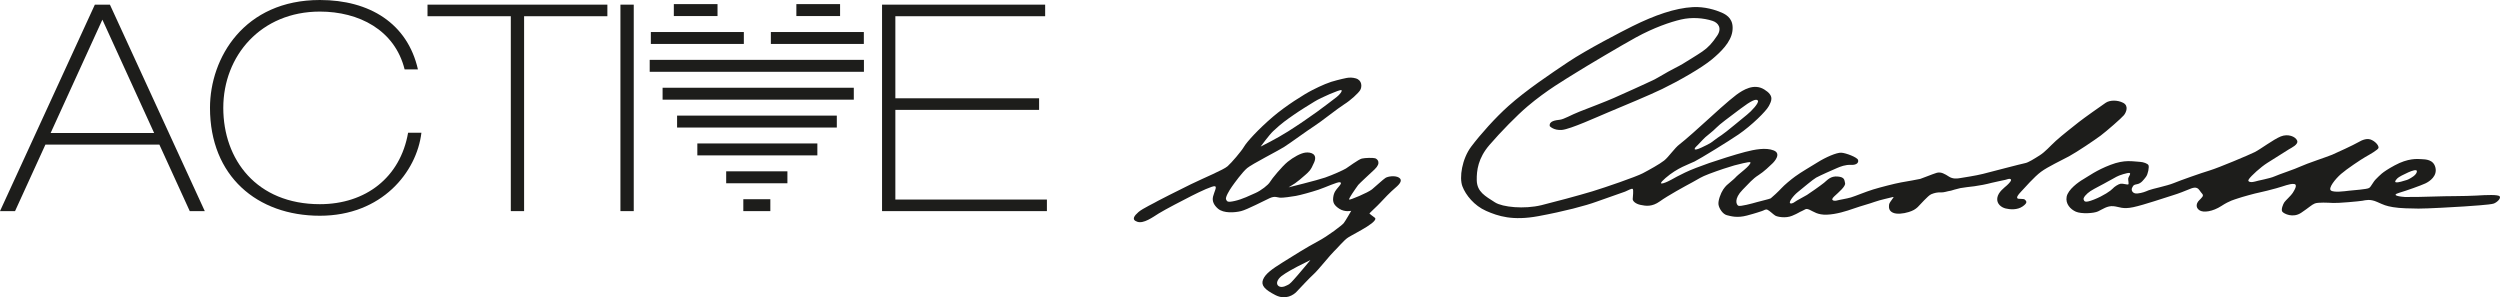 <svg id="Layer_1" data-name="Layer 1" xmlns="http://www.w3.org/2000/svg" viewBox="0 0 15100.02 1795.58"><defs><style>.cls-1{fill:none;}.cls-2{fill:#1d1d1b;}</style></defs><title>active-by-charlotte-logo</title><path class="cls-1" d="M5893.07-636.09c-11.57-2.43-65.18,14.82-78.86,23.22s-46.82,25.21-53.79,29.54c-20.65,12.76-78.93,40.9-102.89,56.72s-45.76,40.25-41.32,51.09,5.61,22.5,62.69,0,102.39-54,112.52-65.68,34.52-27.47,47.93-29.81,40.72,7,46.39,4.11-2.36-27.82,0-37.57S5904.65-633.65,5893.07-636.09Z" transform="translate(6968.89 1680.77)"/><path class="cls-2" d="M-6395.95-1652.72l-572.94,1247.1H-6878l183.43-401.72h688.27l183.52,401.72h90.76l-573-1247.1ZM-6663.08-877.4-6350.49-1562l312.6,684.57Z" transform="translate(6968.89 1680.77)"/><path class="cls-2" d="M-5036.75-447.52c-382.55,0-583.49-269-583.49-581.64,0-314.36,227.08-581.66,583.49-581.66,234,0,452.4,109.82,511.79,349.36h80.39c-63-277.87-291.78-419.31-592.18-419.31-457.71,0-663.79,349.36-663.79,651.61,0,412.31,284.73,651.47,663.79,651.47,373.73,0,585.13-263.81,613.19-501.41H-4504C-4551-608.31-4760.73-447.52-5036.75-447.52Z" transform="translate(6968.89 1680.77)"/><polygon class="cls-2" points="2582.18 97.99 3085.27 97.99 3085.27 1275.14 3165.56 1275.14 3165.56 97.99 3668.56 97.99 3668.56 28.05 2582.18 28.05 2582.18 97.99"/><rect class="cls-2" x="3747.39" y="28.05" width="80.42" height="1247.1"/><polygon class="cls-2" points="5407.95 663.67 6276.16 663.67 6276.16 593.66 5407.95 593.66 5407.95 97.99 6312.74 97.99 6312.74 28.05 5327.56 28.05 5327.56 1275.14 6323.29 1275.14 6323.29 1205.26 5407.95 1205.26 5407.95 663.67"/><rect class="cls-2" x="3924.17" y="361.56" width="1293.97" height="72.11"/><rect class="cls-2" x="4211.94" y="866.46" width="724.95" height="72.05"/><rect class="cls-2" x="4002.05" y="529.97" width="1154.91" height="72.02"/><rect class="cls-2" x="4089.61" y="698.27" width="964.77" height="72.05"/><rect class="cls-2" x="4386.16" y="1034.8" width="369.82" height="72.14"/><rect class="cls-2" x="4489.65" y="1203.25" width="163.2" height="71.89"/><rect class="cls-2" x="3931.12" y="193.44" width="561.68" height="71.96"/><rect class="cls-2" x="4656" y="193.44" width="561.58" height="71.96"/><rect class="cls-2" x="4069.92" y="24.83" width="263.9" height="72.16"/><rect class="cls-2" x="4810.07" y="24.83" width="264.01" height="72.16"/><path class="cls-2" d="M1480.21-608.27c-23.51-14-66-7.15-80.49,1.86S1342.55-557.14,1318-537s-133.48,65.34-137.48,61.77,11.73-25.39,17.2-34.93,36.88-53.43,36.88-53.43c14.32-15.78,56-53.46,98.89-93.91s16.47-63.24,3.5-67.27-61.07-2.86-80.49,1.81-81.19,50.8-95.65,59.81-78.88,38.5-126.1,54.82-220.48,59.1-220.48,59.1,28.87-18,38.34-24,43.62-33.36,63.54-51.86,31.35-24.68,52.83-75.74-21.48-61.66-51.34-58.57S843.11-731.2,809-703.67,713-601.2,702.09-582.12s-54.79,52.43-87.44,66.91S534.92-477.36,489-467s-46.69,2.55-52.52-9.52,19.66-54.66,35.11-76.65,63.3-88.18,92.7-112.59,185.11-103.64,221.8-126.73S933.06-896.55,970.69-920.24s140.79-106.31,179.18-130.22,86.11-67.69,97.06-86.48,12.4-59.4-27.27-70.57-67.37.64-113.23,11.17-95.63,32.58-147.92,59.18-162.33,96.07-240.23,162.68c-87.73,75.05-156.09,150.61-172.82,179.12S469.61-697.43,445-676.07s-136.59,67.36-221,108.25-197.8,99.63-197.8,99.63c-18.95,11.93-93.76,46.41-118.44,68s-45.47,46.23-7.13,59,92.16-27.28,129.5-50.5,147.8-80.56,199.61-106.78,127.07-61.5,140-57.41-4.07,32.41-11.56,61.43,5.78,53.53,29.75,74.2c33.89,29.23,101.66,23.73,139.05,14.57S667.7-469.44,700.11-484s45.34-3.84,62.79-2.66,67.51-6,94.93-10.79,96.16-23.84,137.8-37.79,115.49-48.63,129.28-44.74-2,19.53-12.2,32-25.46,27.29-29.12,60.58c-3.11,27.92,4,46.13,37.36,67.74s71.63,12.18,71.63,12.18-35.29,62.06-45.46,74.63-93.77,77-157.75,110.84S845.12-137.71,778.7-96.14s-105.63,70-119,104.72,10.86,60.11,74.5,92.87S845.86,98.33,860.81,83,942-4.16,966.44-25.57s101.91-118.57,121.84-136.9,61.06-68.56,85-83.58,71-38.52,114.26-65.7,58.33-46.52,47.47-54-30.42-23.26-32.38-25.05,47.06-45,64.91-65,63.16-66.91,92.52-91.49S1503.72-594.23,1480.21-608.27ZM721-888.59c53.16-49.88,81.26-68.43,124.25-98.53s86.78-56,125.62-80.3,152.63-73,161.8-69.32-10.46,28.65-28.16,42c-30.6,23-72.23,56.13-120.41,90.62-51.78,37-102.76,72.36-172.88,117s-165.91,91.76-165.91,91.76S696.93-866,721-888.59ZM870-19.71c-10.13,11-40,47.28-51.25,54.35S773.9,62,753.67,47c-18.9-14-6.37-41,17.19-59.85s83-51.36,97.52-58.37,77.68-38.93,77.68-38.93S880.16-30.8,870-19.71Z" transform="translate(6968.89 1680.77)"/><path class="cls-2" d="M5854.59-1060c-35.33-18-80.47-16.38-104.76-.14S5615.63-966,5588-944.06s-103.18,80.92-139.29,113.77-64.05,66.64-98.2,88.07-68,43.18-87.44,46.69S5053.55-642,5007.94-630.46s-116.59,21.63-136,25.12-45.08,6.77-69-8.63-48.34-30.7-74.26-22.92-86.17,32.85-99.14,36.6-77.76,14.19-116.65,21.37-122.93,28.78-168.1,42.57-108,40.29-134.08,48.09-71.25,14.48-84.47,18.5-45.15,1.9-16.74-24.4,70.3-61.39,65.81-80.38-1.85-36.39-44.58-40.07-61.06,20.27-82.24,37.7S3959-512,3945.29-503.39s-47.31,25.54-61.05,34.1-27.76,21.39-39.84,16.49,17.67-45.72,45.31-67.66,90.76-76.1,110.89-87.36,107.16-50.12,127.11-58.37,48.43-20.43,83.72-18.66,47.78-14.86,42.06-30.48-72.63-41.44-100.75-43.09-94.82,27.69-142.42,57.57-97,57.32-136.29,85.9c-26.2,19-66.76,53-82.47,70.51s-58.32,57.09-65,61.5-58.55,15.6-85,23.37-98.36,27-110.33,21.7-29.55-40.8,25.41-96.87c38.32-39.09,61.52-66.64,95.66-88.12s69.48-56.63,83.69-70,55.74-60.48,8.25-79.29-113.88-6.06-172.68,9.16-170.93,51-217,67.09-112.14,40.69-145.77,57.39-67.52,33.38-80.95,42.08-110.08,54.54-37.25-8.79,142.38-83.53,176-100.31,202.11-119.88,265.11-163c79.08-54.12,167.45-140.94,183.36-172s34.1-61.66-27.87-99.85-127.29,2.06-168.66,32.47-153.75,131.9-181.91,158.31-131.11,118.33-161,140.52-65.27,76.12-92.91,97.93-89,55.74-129.08,76.9S2726.53-548.62,2648.74-525s-241.69,67.58-307.46,83.51c-104.18,25.24-235.29,12.25-280.5-17-58.26-37.63-109-63.08-110.09-134.48-.87-58.42,8.18-132.59,76.52-211.84s165-178.24,230.8-234c115.76-98.19,227.46-162.13,289.85-201.39s282.32-169.75,365.38-215c108.54-59.11,206.56-92.63,271.61-107.76s135.29-9.32,189.53,8.13c35.29,11.33,58.84,44.27,28.72,89.28s-53.81,71.35-90.4,96.41c-32.49,22.28-97.68,61.54-118.15,74.35s-74.22,38.68-88,47.28-80.94,46.15-80.94,46.15c-60.52,29.34-200.06,91.56-246.9,112.39s-153.23,61.38-206.06,82-93.66,46.1-119.59,49.41-66.95,7.48-61.27,38.77c0,0,23.31,27.13,74,22.73s215.88-79.87,275.5-104.72c98.51-41.15,253.69-105.64,328.93-142.09,96.72-46.84,238-126.51,302-180,51.71-43.29,114-102.77,122.84-170.22s-27.89-95.24-64.52-111.36-103.22-37.25-174.67-33.3c-107.38,5.93-229.35,48.43-363.75,114.91-60.11,29.73-278.71,142.76-388.31,216.2s-253.5,169.68-361.47,266c-79.84,71.2-169.17,171.59-224.81,245.29s-73.39,187.25-53.46,239.9,71,116.7,143.52,148.59,159.45,60.52,314.94,31.8,286.54-63.31,352.56-87.71,151.74-52.36,171.67-60.52,40.14-21,46.08-16.05.56,48.85,0,60.79,16.2,29,47.35,35.49,68.77,13,116.86-21.61,149-89.8,196.34-115.18,47.58-30,100.66-50.42,132.74-46.44,152-51.24,91.13-24.2,97.12-19.06-15.31,28.09-37.77,46.55c-28.92,23.75-46.57,38.77-54.08,47.77,0,0-11,11.07-34.44,30.31-9.4,7.69-22,16.82-37.2,39.37s-32.41,68.28-28.61,92,25.88,57.48,50.57,63.62,61.53,17.88,120.57,2.28,78.75-23.55,92-27.57,20.38-12.74,32.63-7.53,34.86,28,47.1,35.37,61.79,17.65,101.66,1.12,40.61-21.19,60.54-29.43,20.67-17.68,45.1-6.89,48.27,31.83,105.12,29.55,116.86-21.37,162.94-37.59,92.2-27.8,125.12-39.89,97.77-25.46,111-29.34-22.26,28.51-24.27,47.06,0,36.83,23.09,47.62,62.59,6.46,95.91-3.82c25.79-8,39.89-16.62,54.1-29.81s61.82-69.57,82-77.81,37-11.85,57.23-10.8,38.4-7.26,61.84-10.63c0,0,37.19-11.67,56.61-15.45s59.33-8.09,85-11.22,74.71-12.53,102.91-20.4c21.28-5.92,75.94-15.8,84.46-18.5,13-4.11,25.09-9,32.13-2.93s-9,22.91-23,36.11-53.34,40-58.5,76.36,25.34,57.59,50.3,63.63S5215.3-411,5248.4-434.36s21-32.22,13.22-40.36-39.66-1.65-45.2-8.11,1.29-18.82,22.48-41,79-89.1,120.36-119.56,121.86-68,168.9-93.39,156-98.82,190.89-124.94S5845.16-967.17,5859.55-985,5889.92-1042,5854.59-1060ZM3277.15-796.66c8.27-6.68,33-35.46,54.26-55.44,11.06-10.39,45-35.06,66.17-57.14s74.8-60.94,143.8-113.12,97.8-63.79,107.18-50.91-38.64,64.13-66.3,85.95S3453.63-880,3429.53-864.84c-13.67,8.58-29.94,20.34-45.18,31.8-14,10.55-17.1,16.14-76.61,43.69S3268.88-789.95,3277.15-796.66Z" transform="translate(6968.89 1680.77)"/><path class="cls-2" d="M8129.47-494.39c-8.11-12.15-78.93-8.89-142.3-5.05s-191.66,3-237.47,5.21-178.78,4.18-192.37,3.31-96.4-7.69-33.79-25.86c41.08-11.93,130.22-43.62,156.88-56.2s72.43-44.72,60.81-95-60.38-50.21-85.19-51.62-80-6.55-161.46,37.86-89.34,60.81-110.35,80.43-30.23,47.35-43.91,55.87-94.84,13.27-121.35,16.51-92.11,12.27-109.37-1.56,26.17-68.92,61.28-99.56S7292-717.77,7317.17-732.18s79.19-44.41,80.31-55.92-12.33-32.36-39.71-46.59-57.59-1.65-84.25,13.94-129.1,63-156.36,74.58S6960-691.56,6927.05-675.62s-131.41,48.11-158.34,60.47-102.53,25.59-117.56,30.91-50.51,6-36.92-14.15,71.28-73.12,112.14-98.77,116.16-73.08,129.61-81.62,60-29.05,49.79-53.25-55.06-42.39-99.13-24.5S6684-779.32,6650.36-762.37s-219.67,95.22-272.26,111-178.17,60.18-218,76.67-130.87,34.75-150.74,43-38.19,16.49-68.24,19.53-39.67-20.94-31.94-34.6,6.1-17.52,30.55-21.81,39.56-27.22,52.67-43.71,20.56-60.29,15.6-70.64-31.8-19.22-50.7-20.2c-45.75-2.44-92.23-15.13-178.23,17.74s-132.52,68.5-163.82,86.55S5522-535.73,5513.7-492.55s23.24,76.29,55.85,90.46,107.09,10.53,133.79-1.94,55.85-35,93-31.36,54.39,19.85,119.73,6,196.89-59.29,236.24-71,79.2-28.38,99.13-36.44,46.6-20.77,63.29,3.57,22.93,24.74,21.95,34.1-21.66,25.93-29.15,35.74-17.4,34.55,7.2,52,82,8.16,133.48-25.21,77-37.85,99.94-46,107.87-31.51,127.45-34.93,77.39-18.77,104-26c48.6-13.18,80.22-28.4,106.86-26,26.46,2.43.58,40.6-7.42,54.17s-42.05,44.51-50.08,55.71-22.06,45.74-12.44,57.79,63.84,39.71,113.61,6.41,62.3-48,82.24-56.2,81-4.83,110.46-3.17,156.86-9.77,177.06-13.35,46.64-11.77,89.1,7.2,52.38,23.75,95.2,31.33,110,8.2,154.51,8.8,238.92-10.1,273.06-12.76,161.8-10,181.94-17.76S8137.65-482.23,8129.47-494.39ZM5885.74-566.9c-5.67,2.84-33-6.46-46.39-4.11s-37.86,18.12-47.93,29.81S5736-498,5678.9-475.52s-58.24,10.84-62.69,0,17.34-35.29,41.32-51.09,82.24-44,102.89-56.72c7-4.33,40.09-21.09,53.79-29.54s67.29-25.65,78.86-23.22-5,21.9-7.33,31.62S5891.42-569.81,5885.74-566.9Zm1625.47-36.65c6.61-7.71,42.55-26,65.74-36.07,21.48-9.36,56.88-23.46,51.83-2.55-5,20.52-36.27,36.67-45.74,41.88-7.69,4.23-12.83,7.22-50.16,16.92C7476.12-568.67,7504.59-595.84,7511.21-603.55Z" transform="translate(6968.89 1680.77)"/></svg>
